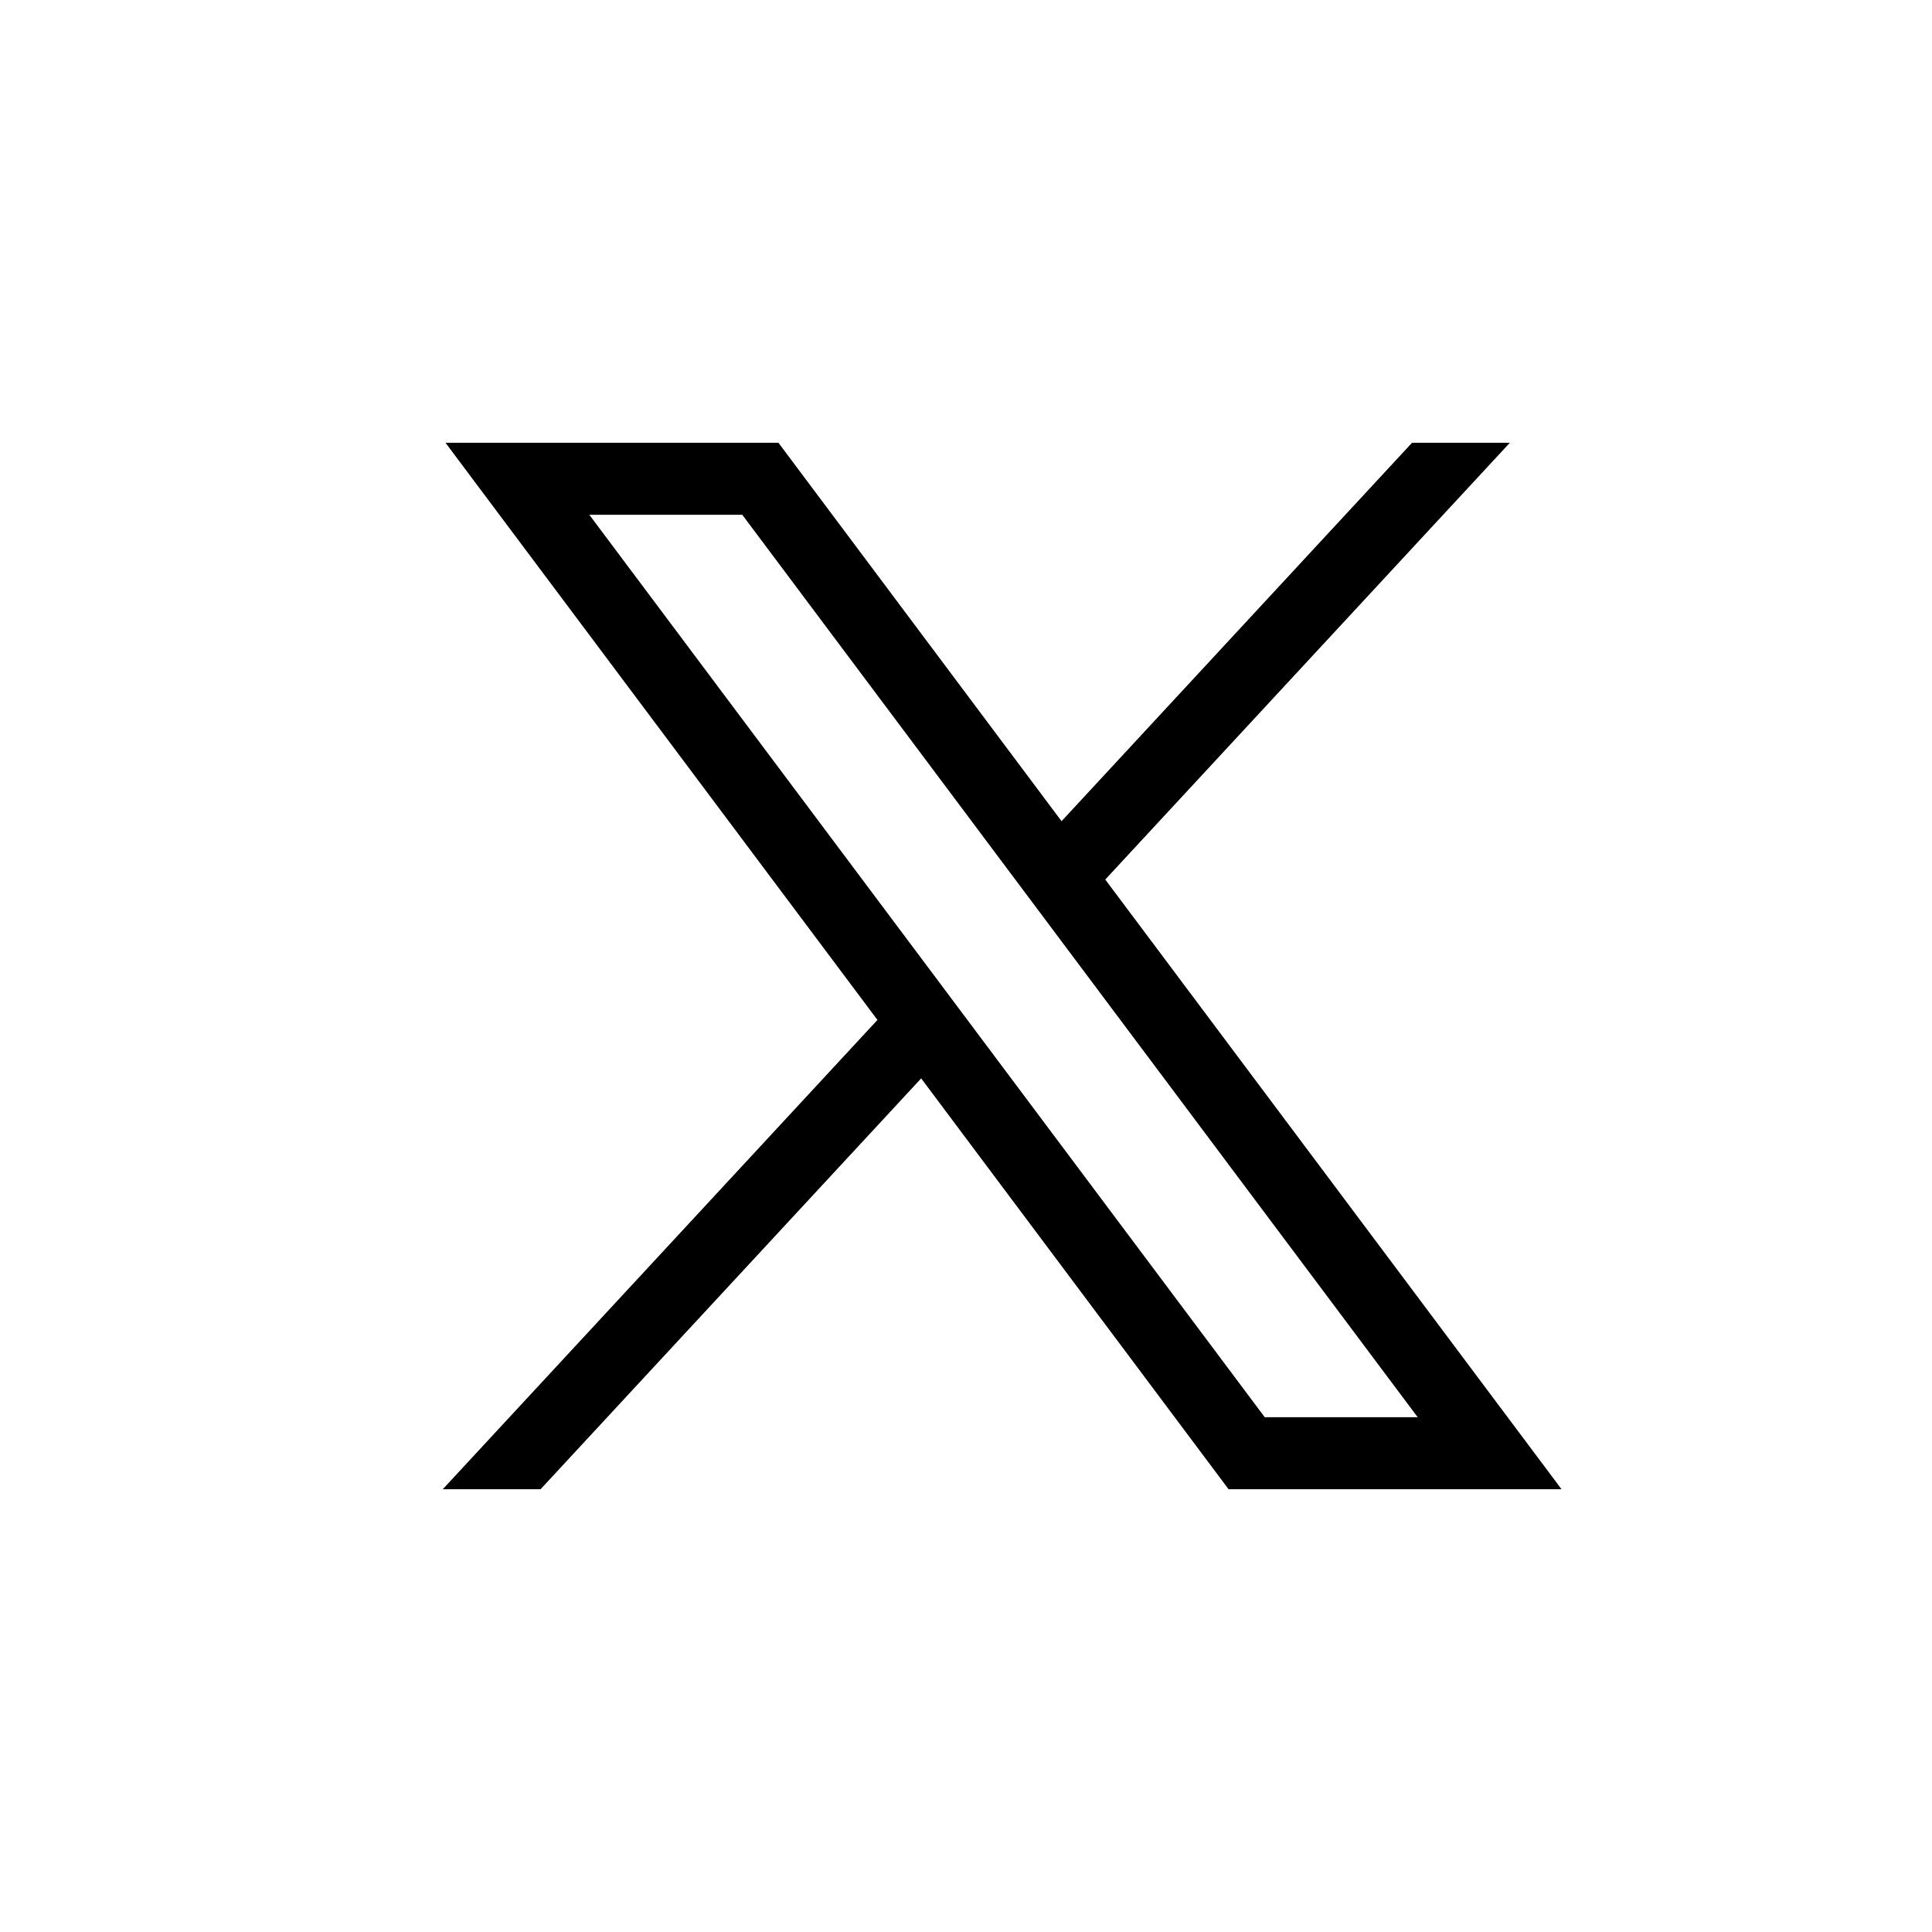 <svg width="24" height="24" viewBox="0 0 24 24" fill="none" xmlns="http://www.w3.org/2000/svg">
<path d="M5.534 5.5L10.9 12.67L5.5 18.5H6.715L11.443 13.396L15.262 18.5H19.398L13.73 10.926L18.756 5.5H17.541L13.187 10.201L9.67 5.5H5.534ZM7.321 6.395H9.221L17.611 17.605H15.711L7.321 6.395Z" fill="black"/>
</svg>

